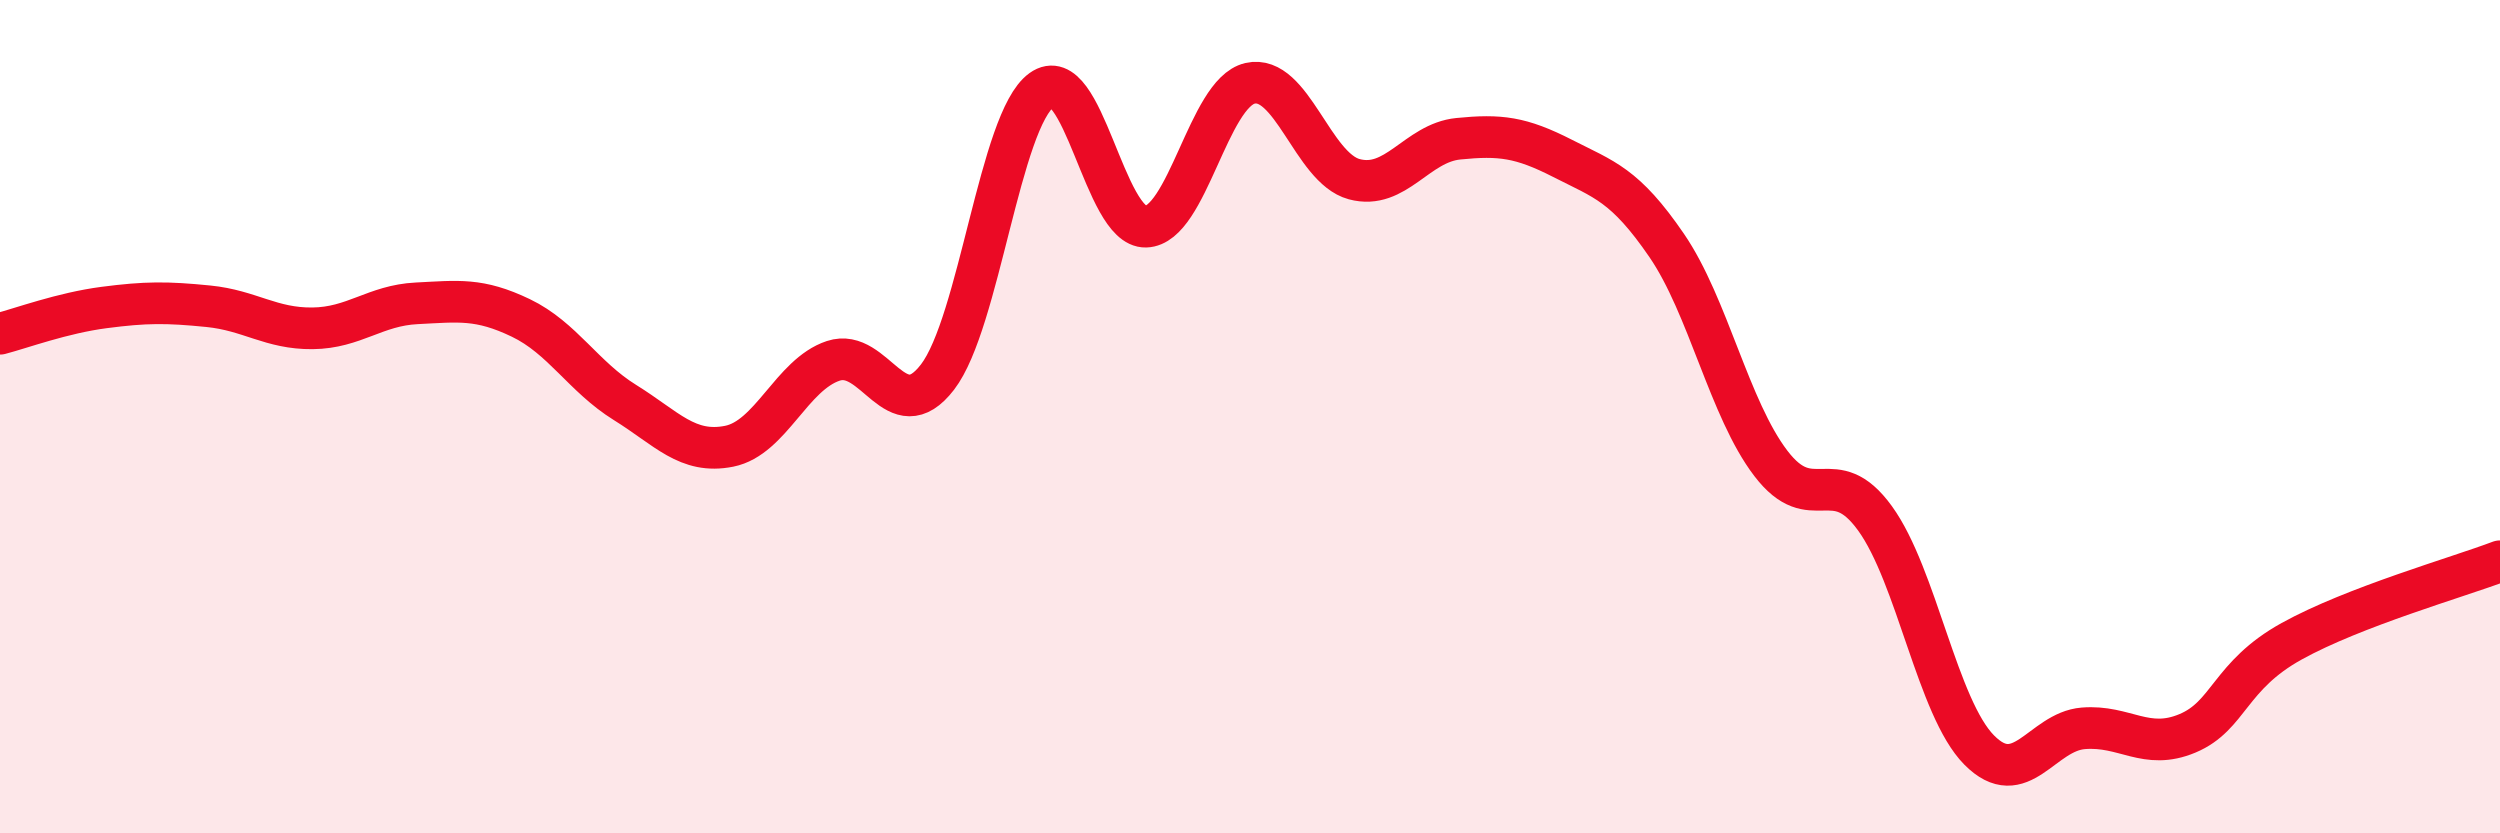 
    <svg width="60" height="20" viewBox="0 0 60 20" xmlns="http://www.w3.org/2000/svg">
      <path
        d="M 0,8.01 C 0.5,7.88 1.5,7.51 2.5,7.38 C 3.5,7.25 4,7.25 5,7.35 C 6,7.45 6.5,7.89 7.5,7.88 C 8.5,7.87 9,7.33 10,7.28 C 11,7.23 11.5,7.15 12.5,7.63 C 13.5,8.11 14,9.04 15,9.66 C 16,10.28 16.5,10.91 17.5,10.71 C 18.5,10.51 19,8.99 20,8.66 C 21,8.33 21.5,10.35 22.5,9.05 C 23.5,7.75 24,2.88 25,2.16 C 26,1.44 26.5,5.47 27.5,5.44 C 28.5,5.41 29,2.23 30,2 C 31,1.77 31.5,4.03 32.5,4.3 C 33.5,4.57 34,3.43 35,3.33 C 36,3.23 36.5,3.29 37.5,3.8 C 38.5,4.31 39,4.43 40,5.89 C 41,7.35 41.5,9.81 42.5,11.12 C 43.5,12.43 44,11.06 45,12.44 C 46,13.82 46.5,16.99 47.5,18 C 48.5,19.01 49,17.56 50,17.48 C 51,17.4 51.5,18.02 52.5,17.6 C 53.5,17.18 53.5,16.22 55,15.39 C 56.5,14.56 59,13.85 60,13.47L60 20L0 20Z"
        fill="#EB0A25"
        opacity="0.1"
        stroke-linecap="round"
        stroke-linejoin="round"
      />
      <path
        d="M 0,8.01 C 0.5,7.88 1.5,7.51 2.5,7.38 C 3.5,7.25 4,7.25 5,7.35 C 6,7.45 6.5,7.89 7.5,7.88 C 8.5,7.87 9,7.33 10,7.28 C 11,7.23 11.5,7.15 12.5,7.63 C 13.5,8.11 14,9.04 15,9.66 C 16,10.28 16.5,10.91 17.5,10.71 C 18.5,10.51 19,8.99 20,8.66 C 21,8.33 21.5,10.35 22.5,9.05 C 23.5,7.75 24,2.88 25,2.16 C 26,1.44 26.5,5.47 27.5,5.44 C 28.5,5.41 29,2.23 30,2 C 31,1.77 31.5,4.03 32.5,4.3 C 33.5,4.57 34,3.43 35,3.33 C 36,3.23 36.5,3.29 37.5,3.8 C 38.5,4.31 39,4.43 40,5.89 C 41,7.35 41.5,9.81 42.5,11.12 C 43.5,12.43 44,11.06 45,12.44 C 46,13.82 46.5,16.99 47.5,18 C 48.5,19.01 49,17.56 50,17.48 C 51,17.4 51.5,18.02 52.5,17.6 C 53.5,17.18 53.5,16.22 55,15.39 C 56.5,14.56 59,13.85 60,13.47"
        stroke="#EB0A25"
        stroke-width="1"
        fill="none"
        stroke-linecap="round"
        stroke-linejoin="round"
      />
    </svg>
  